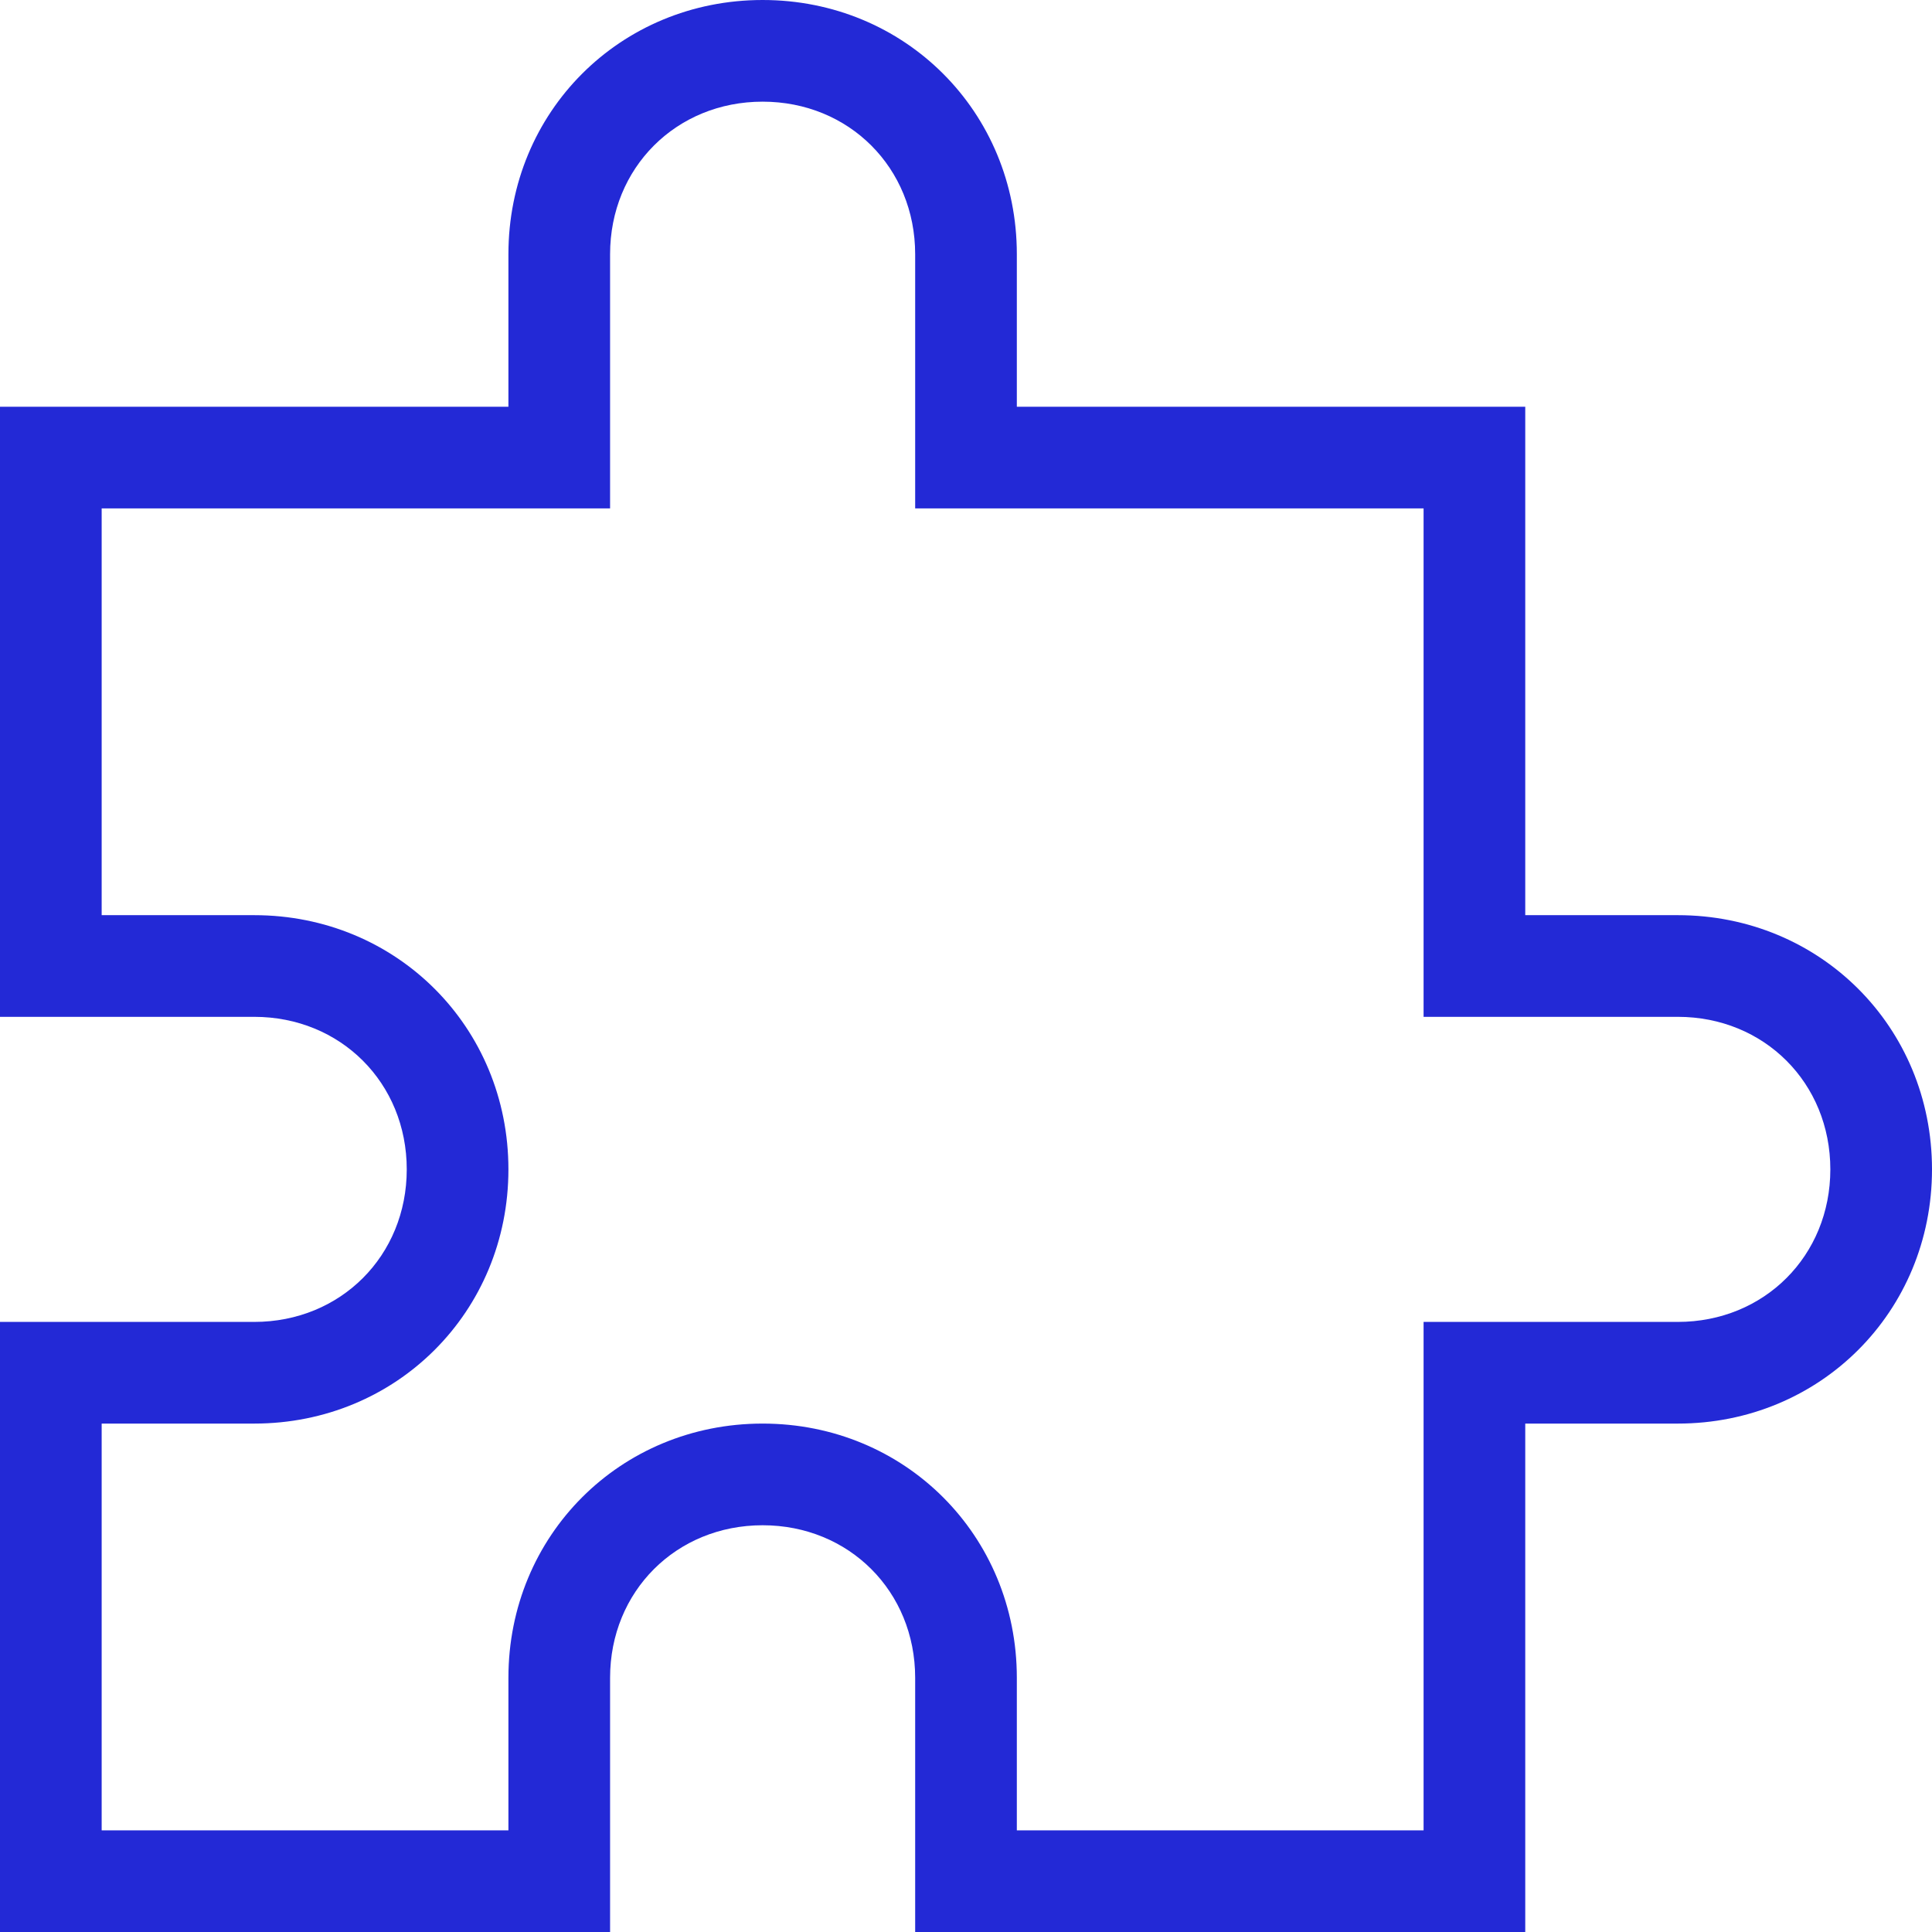 <svg width="45" height="45" viewBox="0 0 45 45" fill="none" xmlns="http://www.w3.org/2000/svg">
<path d="M35.526 45H21.316V39.079C21.316 37.066 19.776 35.526 17.763 35.526C15.75 35.526 14.21 37.066 14.21 39.079V45H0V30.79H5.921C7.934 30.79 9.474 29.25 9.474 27.237C9.474 25.224 7.934 23.684 5.921 23.684H0V9.474H11.842V5.921C11.842 2.605 14.447 0 17.763 0C21.079 0 23.684 2.605 23.684 5.921V9.474H35.526V21.316H39.079C42.395 21.316 45 23.921 45 27.237C45 30.553 42.395 33.158 39.079 33.158H35.526V45ZM23.684 42.632H33.158V30.79H39.079C41.092 30.79 42.632 29.25 42.632 27.237C42.632 25.224 41.092 23.684 39.079 23.684H33.158V11.842H21.316V5.921C21.316 3.908 19.776 2.368 17.763 2.368C15.75 2.368 14.21 3.908 14.21 5.921V11.842H2.368V21.316H5.921C9.237 21.316 11.842 23.921 11.842 27.237C11.842 30.553 9.237 33.158 5.921 33.158H2.368V42.632H11.842V39.079C11.842 35.763 14.447 33.158 17.763 33.158C21.079 33.158 23.684 35.763 23.684 39.079V42.632Z" fill="#2329D6"/>
</svg>
